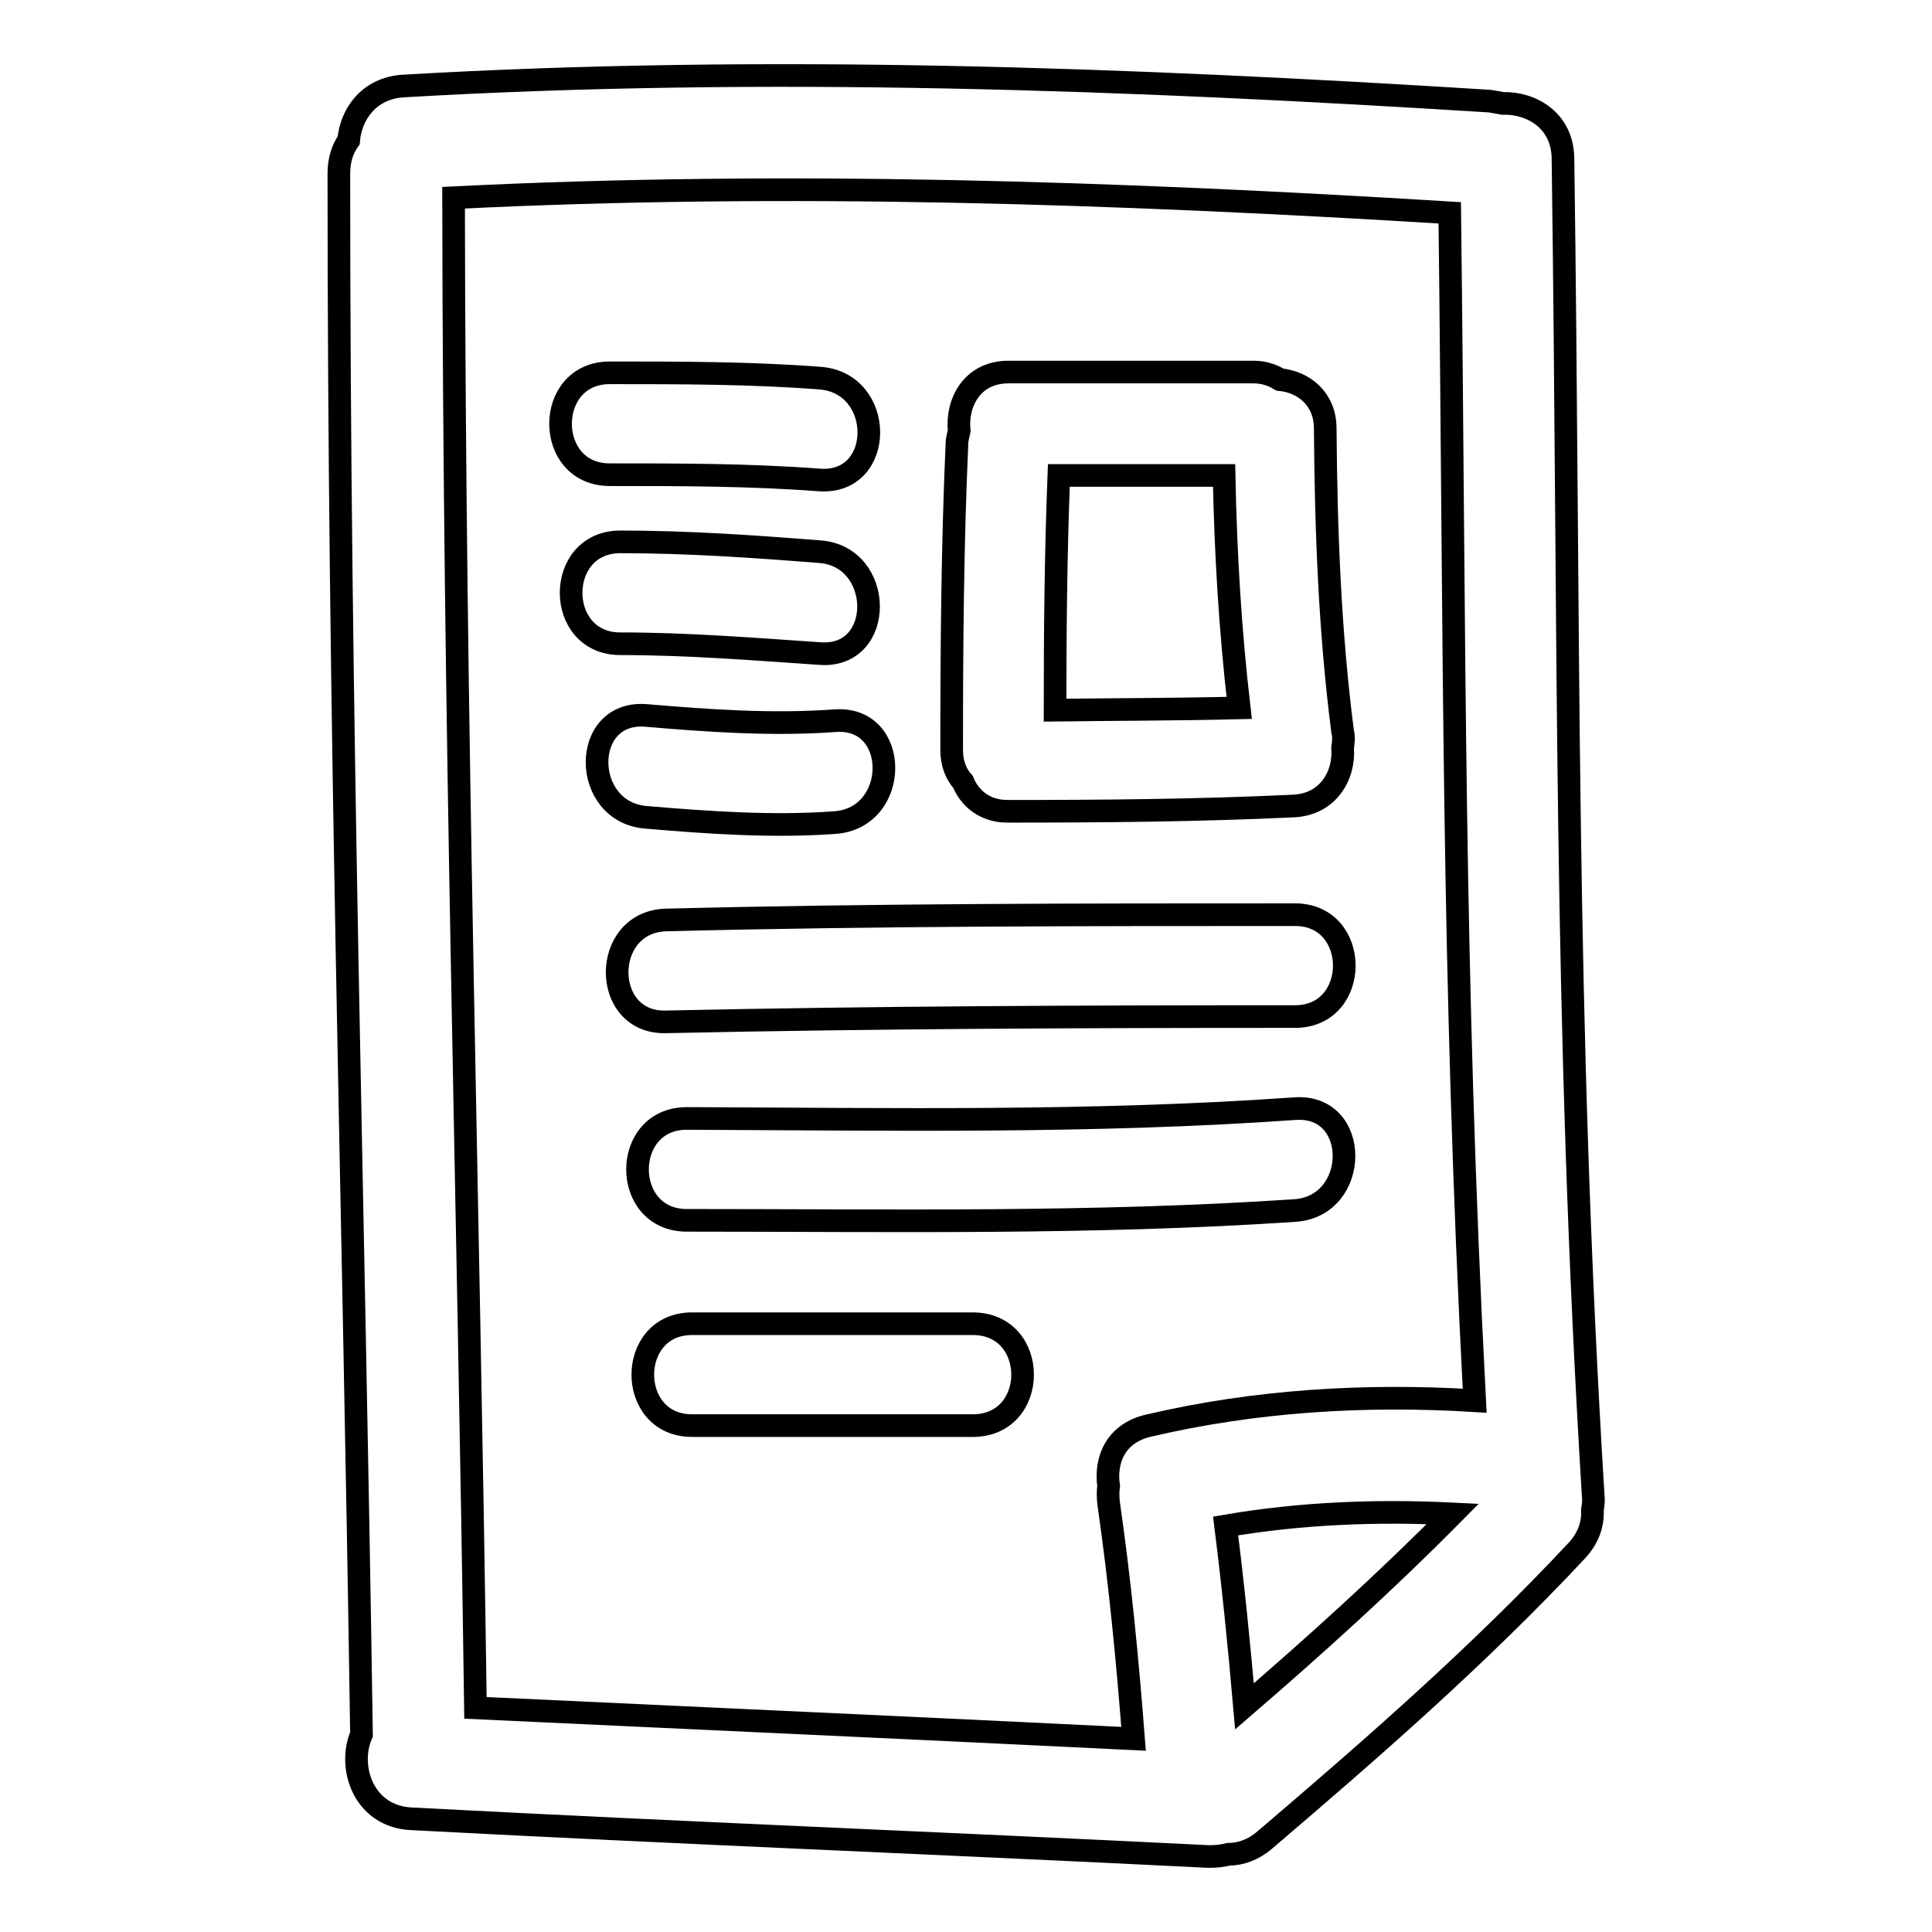 <?xml version="1.0" encoding="utf-8"?>
<!-- Svg Vector Icons : http://www.onlinewebfonts.com/icon -->
<!DOCTYPE svg PUBLIC "-//W3C//DTD SVG 1.1//EN" "http://www.w3.org/Graphics/SVG/1.1/DTD/svg11.dtd">
<svg version="1.1" xmlns="http://www.w3.org/2000/svg" xmlns:xlink="http://www.w3.org/1999/xlink" x="0px" y="0px" viewBox="0 0 256 256" enable-background="new 0 0 256 256" xml:space="preserve">
<g><g><g><g><path stroke-width="3" fill-opacity="0" stroke="#000000"  d="M199.1,13.7c-0.5-0.1-1.1-0.2-1.7-0.3c-48-3-95.9-4.8-144-2c-4.5,0.3-6.9,3.7-7.2,7.2c-0.8,1.1-1.3,2.6-1.3,4.4c0,74,1.9,132.8,3,206.8c-1.9,4.4,0.3,10.9,6.6,11.2c38.2,2,67.5,3.1,105.7,5c1,0,1.8-0.1,2.6-0.3c1.6,0,3.3-0.6,4.8-1.9c14.3-12.2,28.4-24.5,41.3-38.3c1.6-1.7,2.2-3.6,2.1-5.4c0.1-0.6,0.2-1.3,0.1-2c-3.9-64-3.1-113.1-4-177.2C207,16,203,13.6,199.1,13.7z M164.9,226.1c-0.7-8-1.5-16-2.5-23.9c9.9-1.7,20-2.1,30.1-1.6C183.7,209.5,174.4,217.9,164.9,226.1z M152.2,188.9c-4.4,1-5.8,4.6-5.3,8c-0.1,0.7-0.1,1.5,0,2.3c1.5,10.4,2.5,20.8,3.3,31.2c-30.6-1.5-55.2-2.6-87.2-4.1c-1-71.7-2.8-128.3-2.9-200.1c44-2.2,88-0.7,132,2c0.7,57.5,0.3,99.9,3.3,157.4C180.8,184.7,166.3,185.6,152.2,188.9z"/><path stroke-width="3" fill-opacity="0" stroke="#000000"  d="M80.8,62.9c9.3,0,18.5,0,27.8,0.7c8.7,0.6,8.7-12.9,0-13.5c-9.2-0.7-18.5-0.7-27.8-0.7C72.1,49.4,72.1,62.9,80.8,62.9z"/><path stroke-width="3" fill-opacity="0" stroke="#000000"  d="M108.6,86.6c8.7,0.7,8.6-12.9,0-13.5c-8.8-0.7-17.6-1.3-26.4-1.3c-8.7,0-8.7,13.5,0,13.5C91,85.3,99.8,86,108.6,86.6z"/><path stroke-width="3" fill-opacity="0" stroke="#000000"  d="M110.6,109c8.7-0.6,8.7-14.2,0-13.5c-8.4,0.6-16.7,0-25-0.7c-8.7-0.7-8.6,12.8,0,13.5C93.9,109,102.3,109.6,110.6,109z"/><path stroke-width="3" fill-opacity="0" stroke="#000000"  d="M171.6,121.2c-27.8,0-55.5,0-83.3,0.7c-8.7,0.2-8.7,13.8,0,13.5c27.8-0.6,55.5-0.7,83.3-0.7C180.3,134.7,180.3,121.2,171.6,121.2z"/><path stroke-width="3" fill-opacity="0" stroke="#000000"  d="M171.6,146.9c-26.8,1.9-53.7,1.4-80.6,1.3c-8.7,0-8.7,13.5,0,13.5c26.9,0,53.8,0.5,80.6-1.3C180.2,159.8,180.3,146.3,171.6,146.9z"/><path stroke-width="3" fill-opacity="0" stroke="#000000"  d="M175.6,56.8c0-4-2.9-6.2-6-6.5c-1-0.6-2.1-1-3.5-1h-32.5c-4.8,0-6.9,4.1-6.5,7.8c-0.1,0.5-0.3,1.1-0.3,1.7c-0.6,13.5-0.7,27.1-0.7,40.6c0,1.8,0.6,3.2,1.5,4.2c0.9,2.2,2.9,3.9,5.9,3.9c12.6,0,25.3-0.1,37.9-0.7c4.6-0.2,6.8-4.1,6.5-7.7c0.1-0.7,0.2-1.4,0-2.2C176.2,83.7,175.7,70.3,175.6,56.8z M139.8,94.1c0-10.4,0.1-20.8,0.5-31.1h21.9c0.2,10.3,0.8,20.5,2,30.8C156.1,94,147.9,94,139.8,94.1z"/><path stroke-width="3" fill-opacity="0" stroke="#000000"  d="M128.9,175.4H91.7c-8.7,0-8.7,13.5,0,13.5h37.2C137.7,188.9,137.7,175.4,128.9,175.4z"/></g></g><g></g><g></g><g></g><g></g><g></g><g></g><g></g><g></g><g></g><g></g><g></g><g></g><g></g><g></g><g></g></g></g>
</svg>